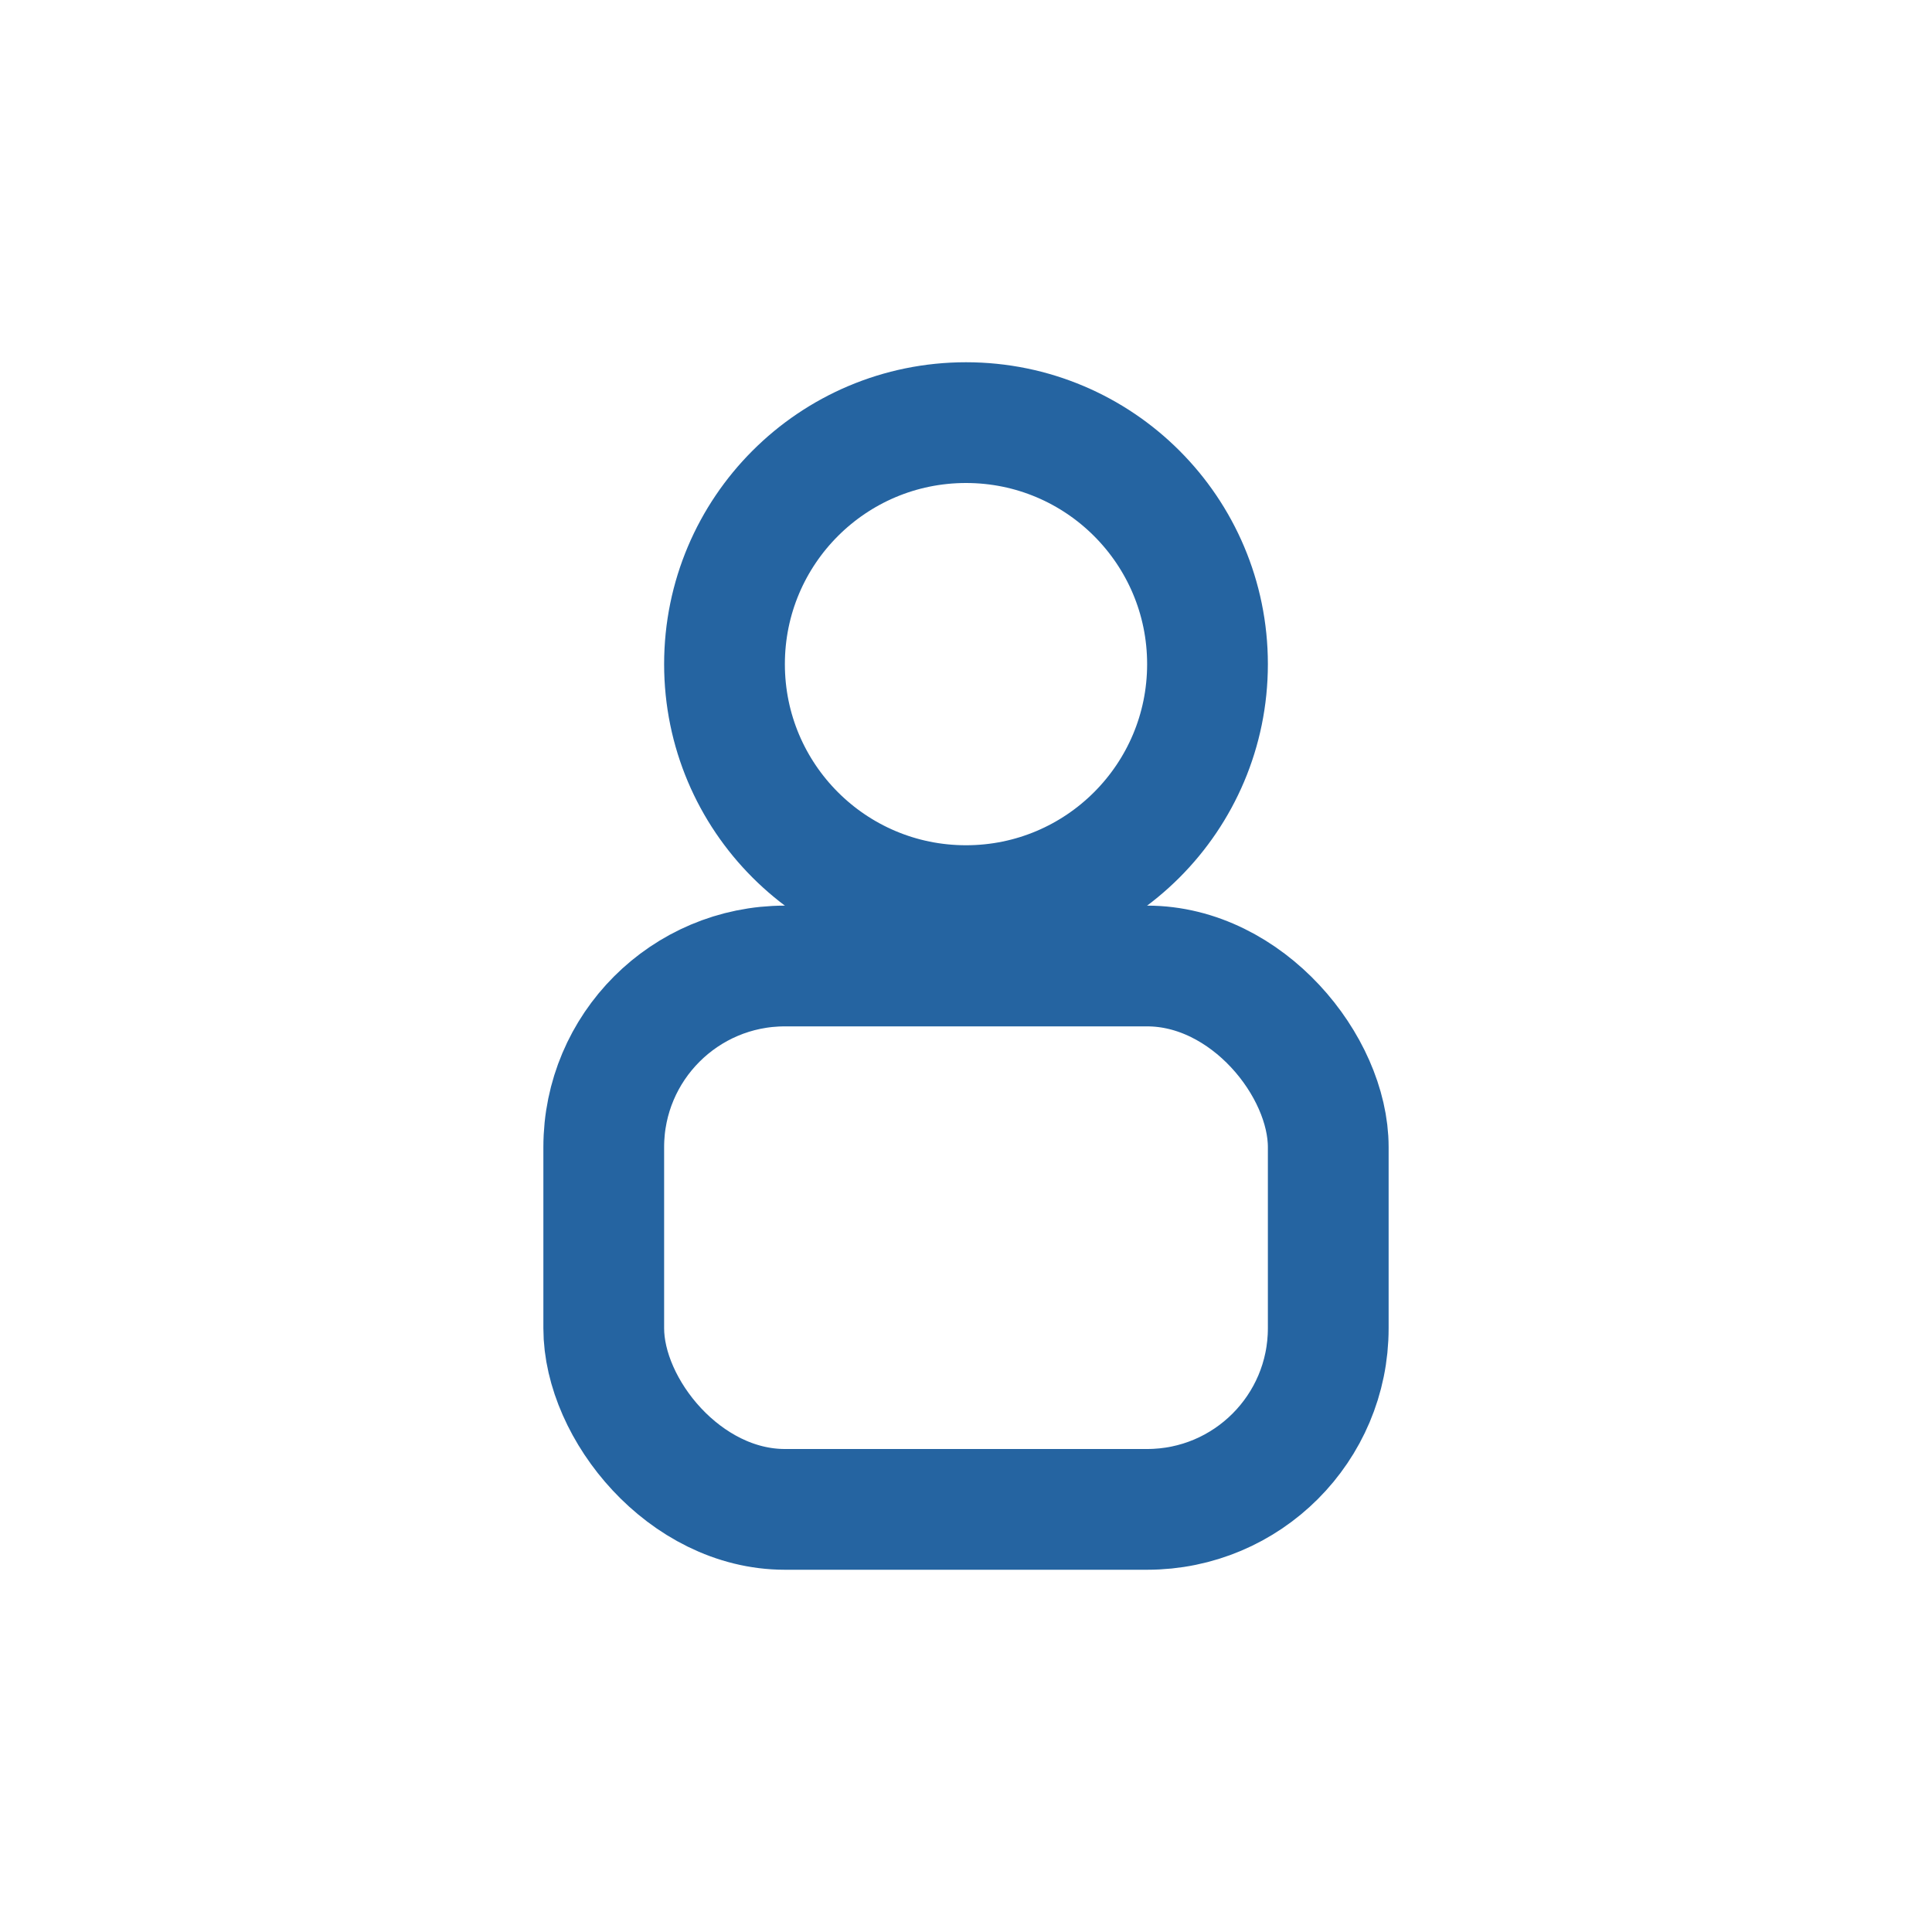 <?xml version="1.0" encoding="UTF-8"?>
<svg xmlns="http://www.w3.org/2000/svg" width="32" height="32" viewBox="0 0 32 32"><circle cx="16" cy="11" r="4" fill="none" stroke="#2564A1" stroke-width="2"/><rect x="10" y="16" width="12" height="9" rx="3" fill="none" stroke="#2564A1" stroke-width="2"/></svg>
